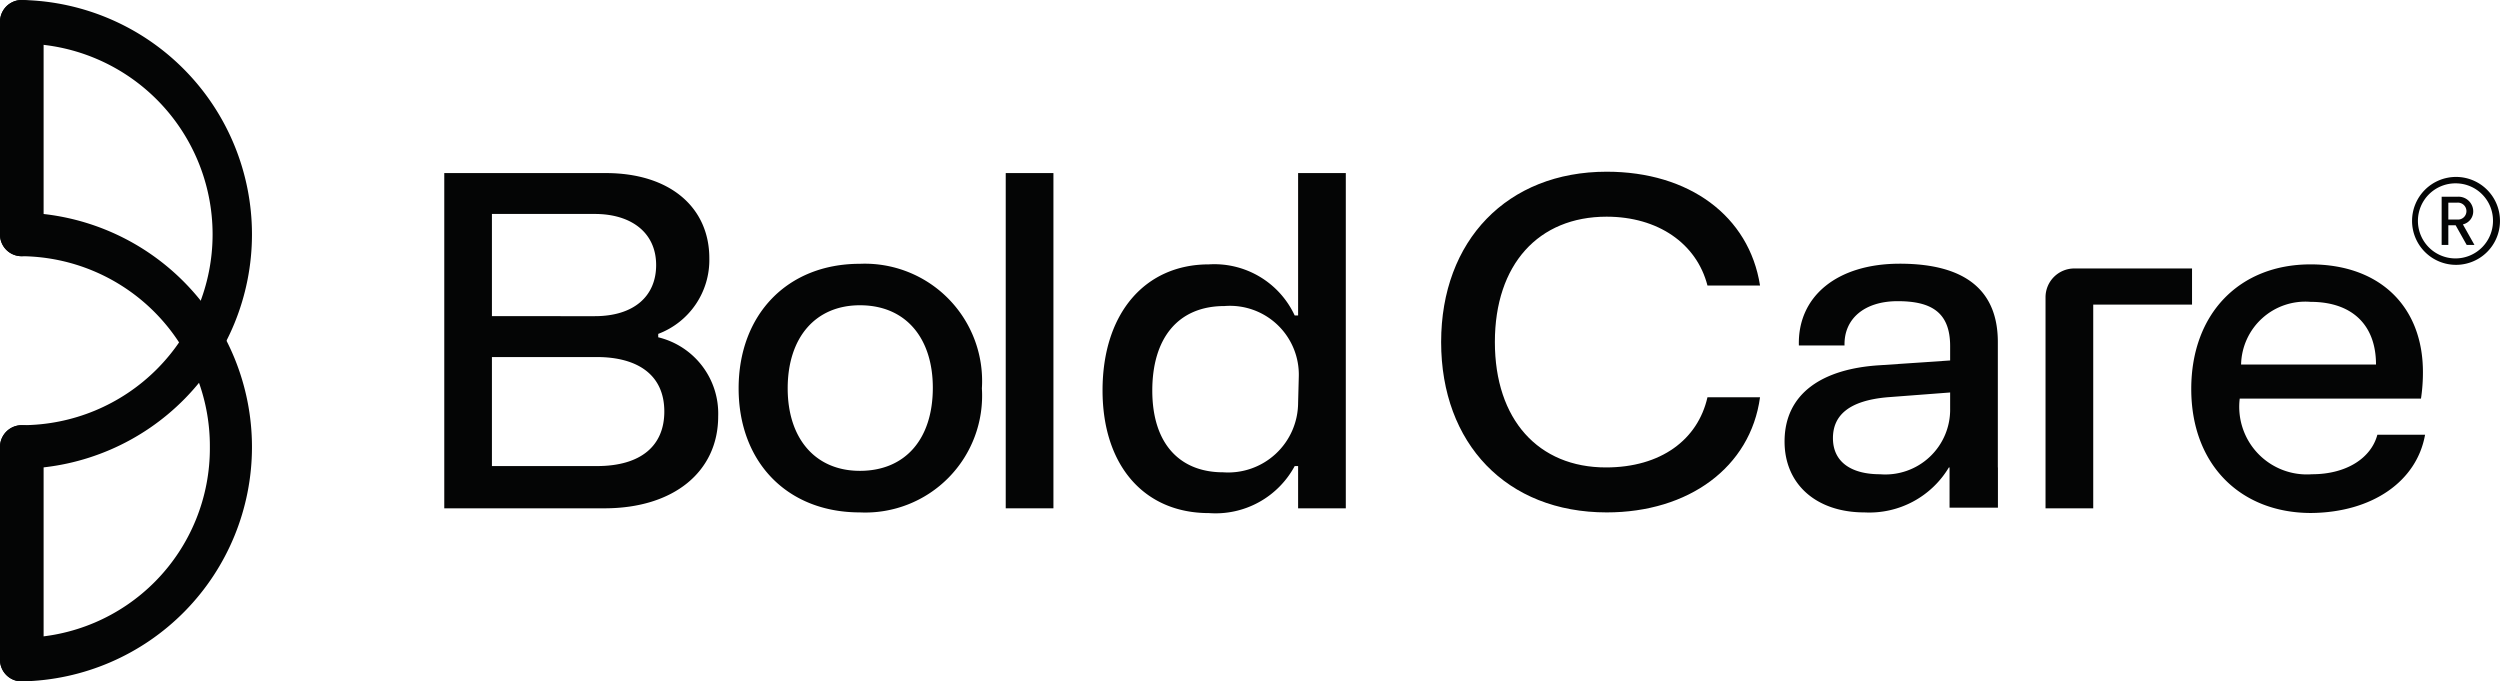 <svg xmlns="http://www.w3.org/2000/svg" width="128.414" height="35" viewBox="0 0 128.414 35">
  <g id="Group_859" data-name="Group 859" transform="translate(-114.552 -228.5)">
    <g id="Group_857" data-name="Group 857" transform="translate(114.552 228.5)">
      <g id="Group_856" data-name="Group 856">
        <path id="Path_3354" data-name="Path 3354" d="M115.672,304.06a1.106,1.106,0,0,1-1.12-1.12h0V292.02a1.12,1.12,0,0,1,2.24,0v10.92a1.128,1.128,0,0,1-1.12,1.12Z" transform="translate(-114.552 -269.06)" fill="#040505"/>
        <path id="Path_3355" data-name="Path 3355" d="M115.672,252.58a1.12,1.12,0,0,1,0-2.24,9.8,9.8,0,1,0,0-19.6,1.12,1.12,0,0,1,0-2.24h0a12.042,12.042,0,0,1,0,24.08Z" transform="translate(-114.552 -228.5)" fill="#040505"/>
        <path id="Path_3356" data-name="Path 3356" d="M115.672,241.66a1.106,1.106,0,0,1-1.12-1.12h0V229.62a1.12,1.12,0,0,1,2.24,0v10.92a1.152,1.152,0,0,1-1.12,1.12Z" transform="translate(-114.552 -228.5)" fill="#040505"/>
        <path id="Path_3357" data-name="Path 3357" d="M125.332,271.74a9.754,9.754,0,0,0-9.66-9.8,1.12,1.12,0,0,1,0-2.24,12.042,12.042,0,0,1,0,24.08,1.12,1.12,0,1,1,0-2.24,9.732,9.732,0,0,0,9.66-9.8" transform="translate(-114.552 -248.78)" fill="#040505"/>
        <path id="Path_3358" data-name="Path 3358" d="M193.822,266.395a4.028,4.028,0,0,0-3.08-4.06v-.175a4.055,4.055,0,0,0,2.625-3.885c0-2.59-1.995-4.375-5.32-4.375h-8.295v17.22h8.225C191.547,271.12,193.822,269.23,193.822,266.395ZM182.2,256h5.285c1.855,0,3.15.945,3.15,2.625,0,1.61-1.155,2.625-3.15,2.625H182.2Zm5.39,12.95H182.2v-5.6h5.39c1.995,0,3.465.84,3.465,2.8,0,1.75-1.19,2.8-3.465,2.8Z" transform="translate(-156.932 -245.01)" fill="#040505"/>
        <path id="Path_3359" data-name="Path 3359" d="M235.447,273.605a6.027,6.027,0,0,0-6.265-6.4c-3.745,0-6.23,2.625-6.23,6.4s2.485,6.37,6.23,6.37A6,6,0,0,0,235.447,273.605Zm-9.975,0c0-2.625,1.435-4.27,3.71-4.27,2.38,0,3.745,1.715,3.745,4.235,0,2.66-1.435,4.27-3.745,4.27S225.472,276.16,225.472,273.605Z" transform="translate(-185.012 -253.655)" fill="#040505"/>
        <rect id="Rectangle_709" data-name="Rectangle 709" width="2.45" height="17.22" transform="translate(51.66 8.89)" fill="#040505"/>
        <path id="Path_3360" data-name="Path 3360" d="M286.4,253.9v7.315h-.175a4.551,4.551,0,0,0-4.41-2.625c-3.255,0-5.46,2.485-5.46,6.475,0,3.85,2.135,6.3,5.46,6.3a4.618,4.618,0,0,0,4.41-2.415h.175v2.17h2.45V253.9Zm0,11.8a3.593,3.593,0,0,1-3.85,3.57c-2.2,0-3.64-1.435-3.64-4.2,0-2.66,1.3-4.34,3.71-4.34a3.537,3.537,0,0,1,3.815,3.64Z" transform="translate(-219.722 -245.01)" fill="#040505"/>
        <path id="Path_3361" data-name="Path 3361" d="M342.432,265.285h-2.7c-.49,2.17-2.38,3.605-5.215,3.605-3.465,0-5.705-2.45-5.705-6.44s2.24-6.44,5.74-6.44c2.625,0,4.62,1.365,5.18,3.535h2.7c-.56-3.57-3.64-5.845-7.875-5.845-5.11,0-8.505,3.535-8.505,8.75s3.36,8.75,8.505,8.75C338.757,271.2,341.942,268.89,342.432,265.285Z" transform="translate(-252.027 -244.88)" fill="#040505"/>
        <path id="Path_3362" data-name="Path 3362" d="M387.407,277.665v-6.44c0-2.52-1.505-4.025-5.04-4.025-3.22,0-5.25,1.68-5.18,4.2h2.345c-.035-1.365,1.015-2.275,2.73-2.275s2.695.56,2.695,2.31v.735l-3.605.245c-2.94.175-4.9,1.435-4.9,3.92,0,2.205,1.645,3.64,4.1,3.64a4.761,4.761,0,0,0,4.34-2.31h.035v2.065h2.485v-2.065Zm-6.055.35c-1.435,0-2.415-.6-2.415-1.855,0-1.155.8-1.925,2.8-2.1l3.22-.245v.805A3.33,3.33,0,0,1,381.352,278.015Z" transform="translate(-284.787 -253.655)" fill="#040505"/>
        <path id="Path_3363" data-name="Path 3363" d="M422.277,269.755V267.9h-6.055a1.479,1.479,0,0,0-1.47,1.47v10.85h2.45V269.755Z" transform="translate(-309.682 -254.11)" fill="#040505"/>
        <path id="Path_3364" data-name="Path 3364" d="M448.157,276.05h-2.45c-.315,1.19-1.575,2.03-3.36,2.03a3.474,3.474,0,0,1-3.71-3.885h9.31a8.967,8.967,0,0,0,.1-1.365c0-3.325-2.17-5.53-5.775-5.53-3.64,0-6.125,2.52-6.125,6.4s2.52,6.37,6.16,6.37C445.462,280.04,447.737,278.43,448.157,276.05Zm-5.88-6.825c2.1,0,3.36,1.155,3.36,3.22h-6.93A3.3,3.3,0,0,1,442.277,269.225Z" transform="translate(-323.592 -253.72)" fill="#040505"/>
      </g>
    </g>
    <g id="Group_858" data-name="Group 858" transform="translate(238.448 237.587)">
      <path id="Path_3365" data-name="Path 3365" d="M470.8,258.979a2.258,2.258,0,1,1,2.259-2.259A2.258,2.258,0,0,1,470.8,258.979Zm0-4.186a1.928,1.928,0,1,0,1.9,1.927A1.914,1.914,0,0,0,470.8,254.793Zm.549,3.163-.568-1.011h-.375v1.011h-.343v-2.477h.842a.757.757,0,0,1,.78.742.686.686,0,0,1-.531.68l.593,1.054Zm-.481-2.171h-.462v.867h.462a.433.433,0,0,0,.468-.431A.438.438,0,0,0,470.869,255.784Z" transform="translate(-468.542 -254.462)" fill="#040505"/>
    </g>
  </g>
</svg>
